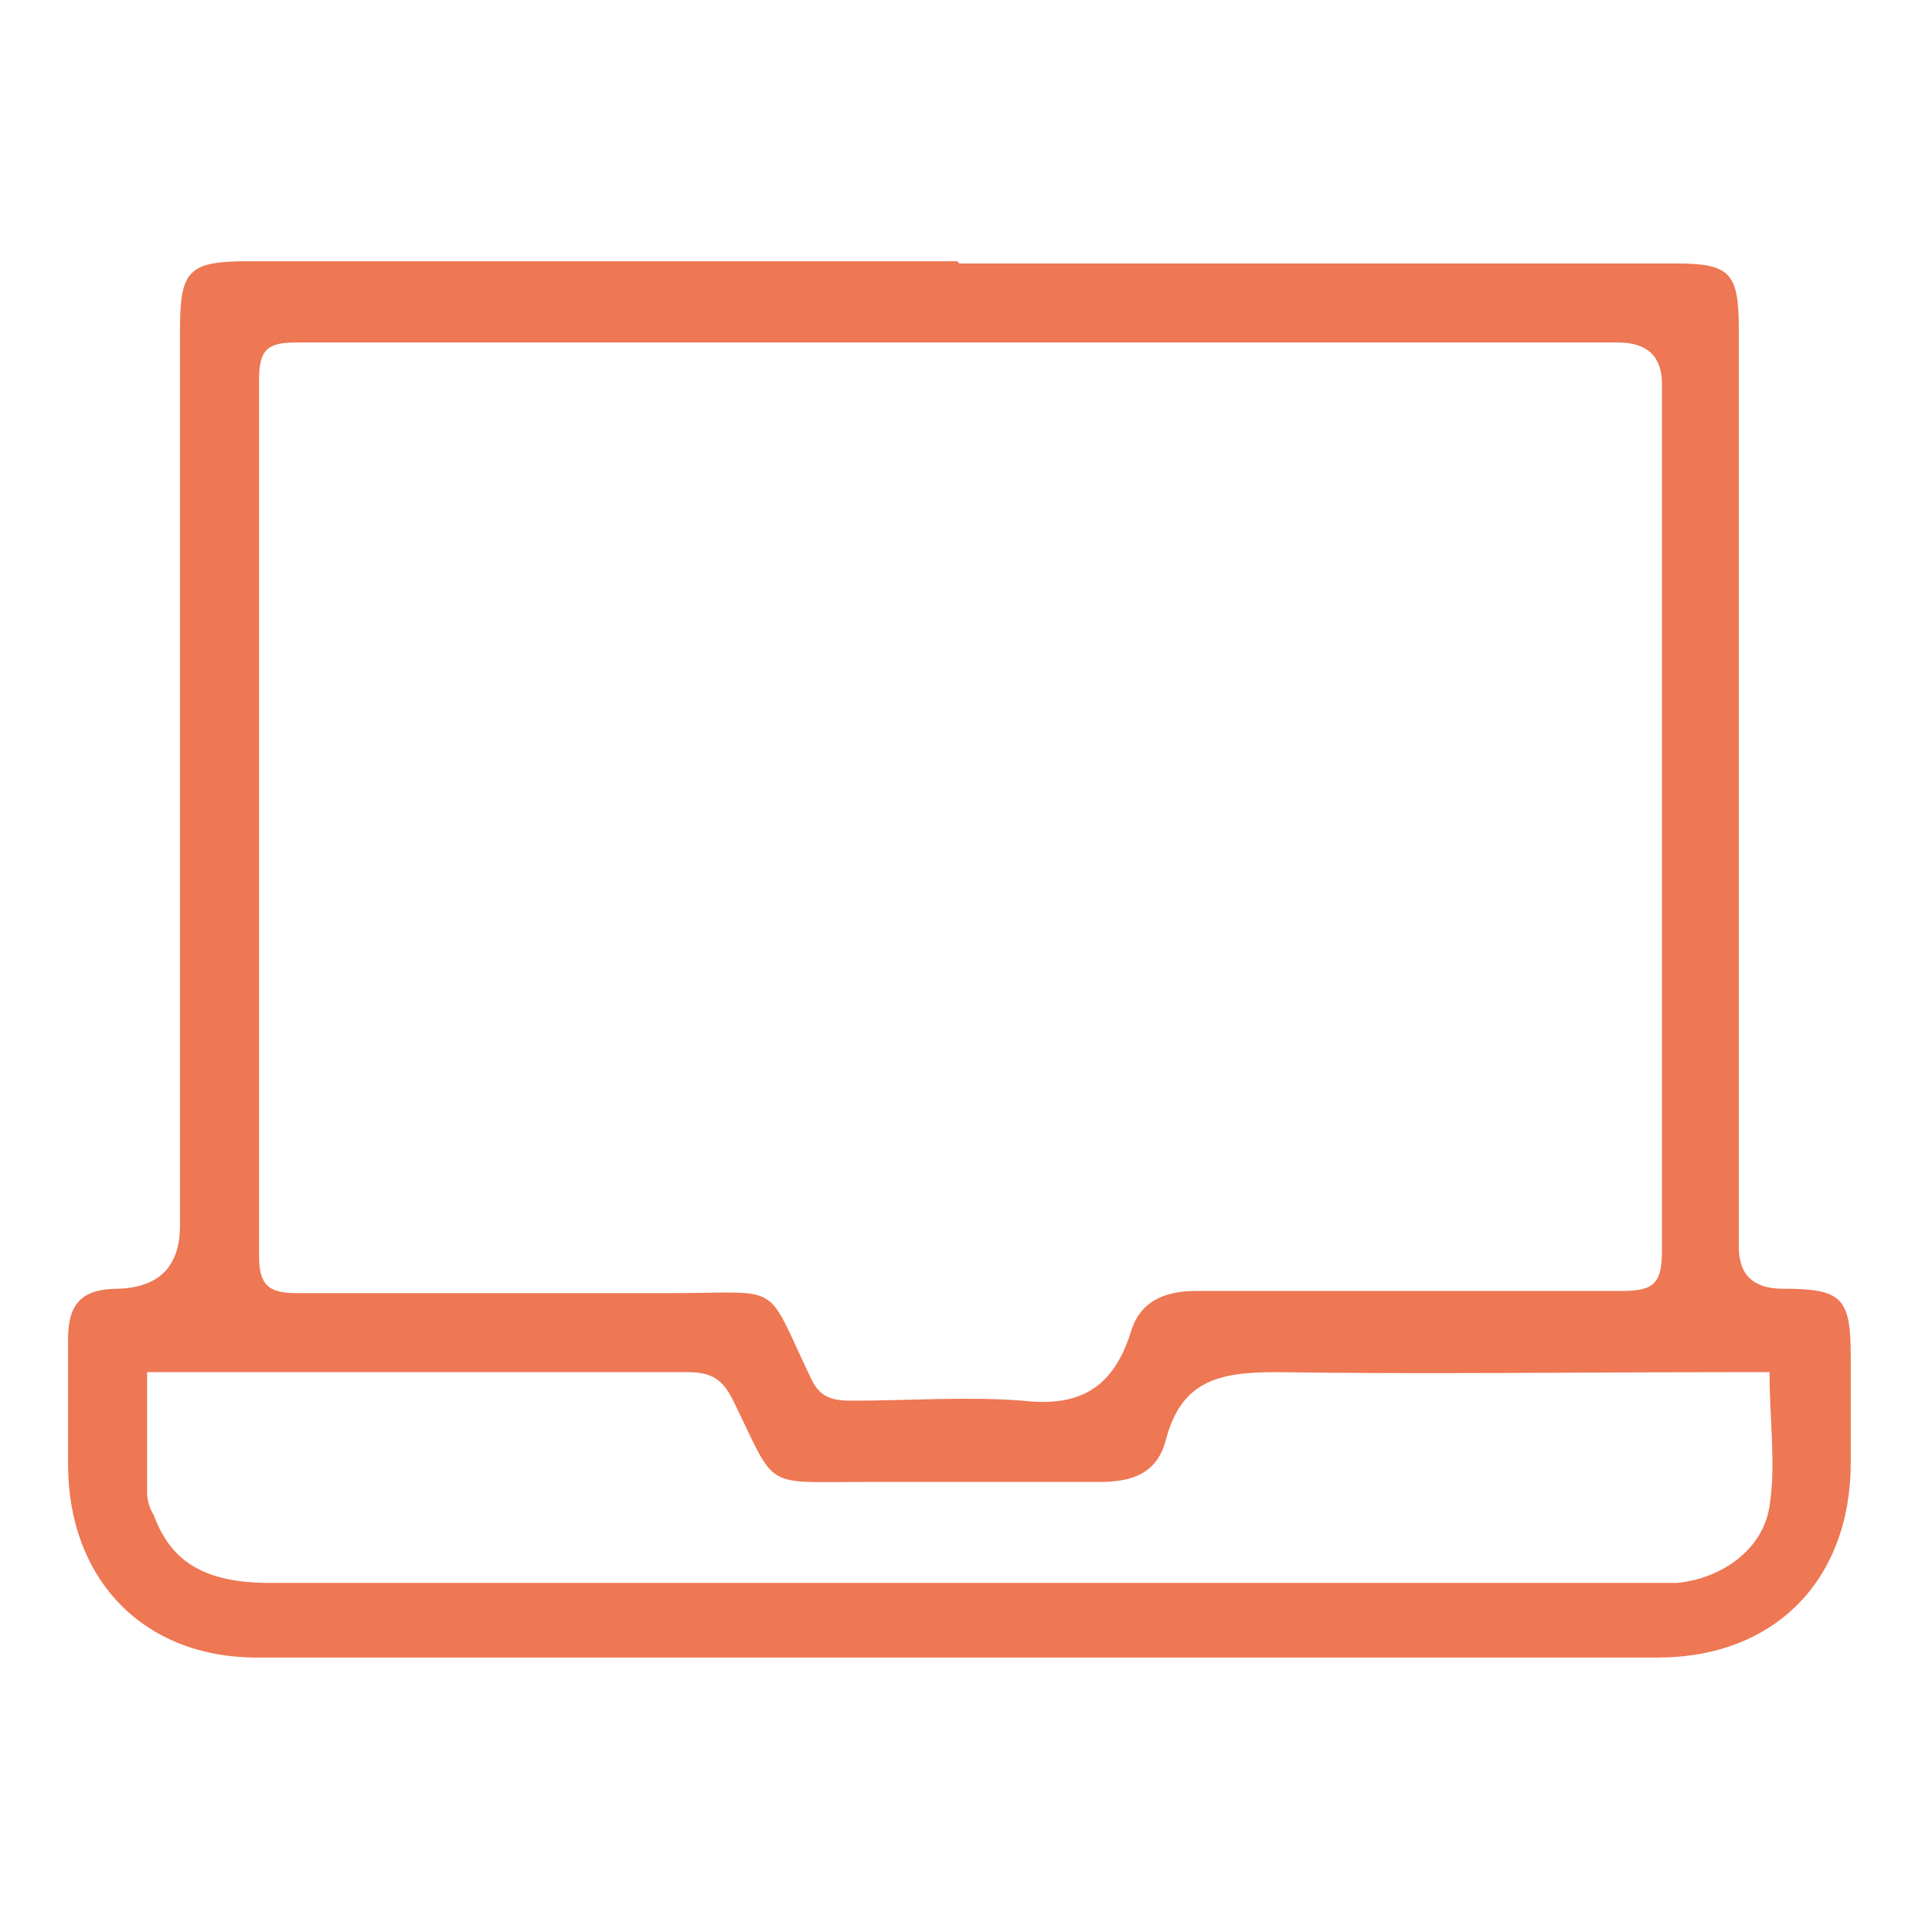 <?xml version="1.0" encoding="UTF-8"?><svg id="uuid-a168aa19-378b-4b1b-b2f0-eef002c4be9d" xmlns="http://www.w3.org/2000/svg" width="88" height="88" viewBox="0 0 88 88"><defs><style>.uuid-fc61a24f-19cb-4227-a1a0-0ef5f06c850e{fill:#ee7754;stroke-width:0px;}</style></defs><path class="uuid-fc61a24f-19cb-4227-a1a0-0ef5f06c850e" d="M43.7,12h32.6c2.5,0,2.9.4,2.9,3v41.8c0,1.27.67,1.9,2,1.9,2.7,0,3.1.4,3.1,3.1v4.8c0,5.4-3.5,8.9-8.8,8.9H11.7c-5.2,0-8.6-3.6-8.6-8.8v-5.7c0-1.6.6-2.3,2.3-2.3,1.87-.07,2.8-1.03,2.8-2.9V15c0-2.7.4-3.1,3.1-3.1h32.3l.1.1ZM43.9,15.6H13.5c-1.3,0-1.7.3-1.7,1.7v39.9c0,1.3.4,1.7,1.7,1.7h17.1c5.1,0,4.2-.6,6.3,3.8.4.9.9,1.1,1.9,1.1,2.6,0,5.2-.2,7.8,0,2.6.3,4.1-.6,4.9-3.1.4-1.4,1.5-1.9,3-1.9h19.4c1.5,0,1.8-.4,1.8-1.9V17.5q0-1.9-2-1.9h-29.8ZM6.7,62.5v5.5c0,.3.1.7.3,1,.8,2.2,2.4,3.1,5.3,3.1h64.1c2-.2,3.9-1.5,4.2-3.5.3-1.9,0-3.9,0-6.1h-1.7c-6.9,0-13.8.1-20.8,0-2.6,0-4.3.4-5,3.1-.4,1.5-1.5,1.9-3,1.9h-10.7c-4.7,0-4,.4-6-3.7-.5-1-1-1.3-2.1-1.3H6.5h.2Z"/></svg>